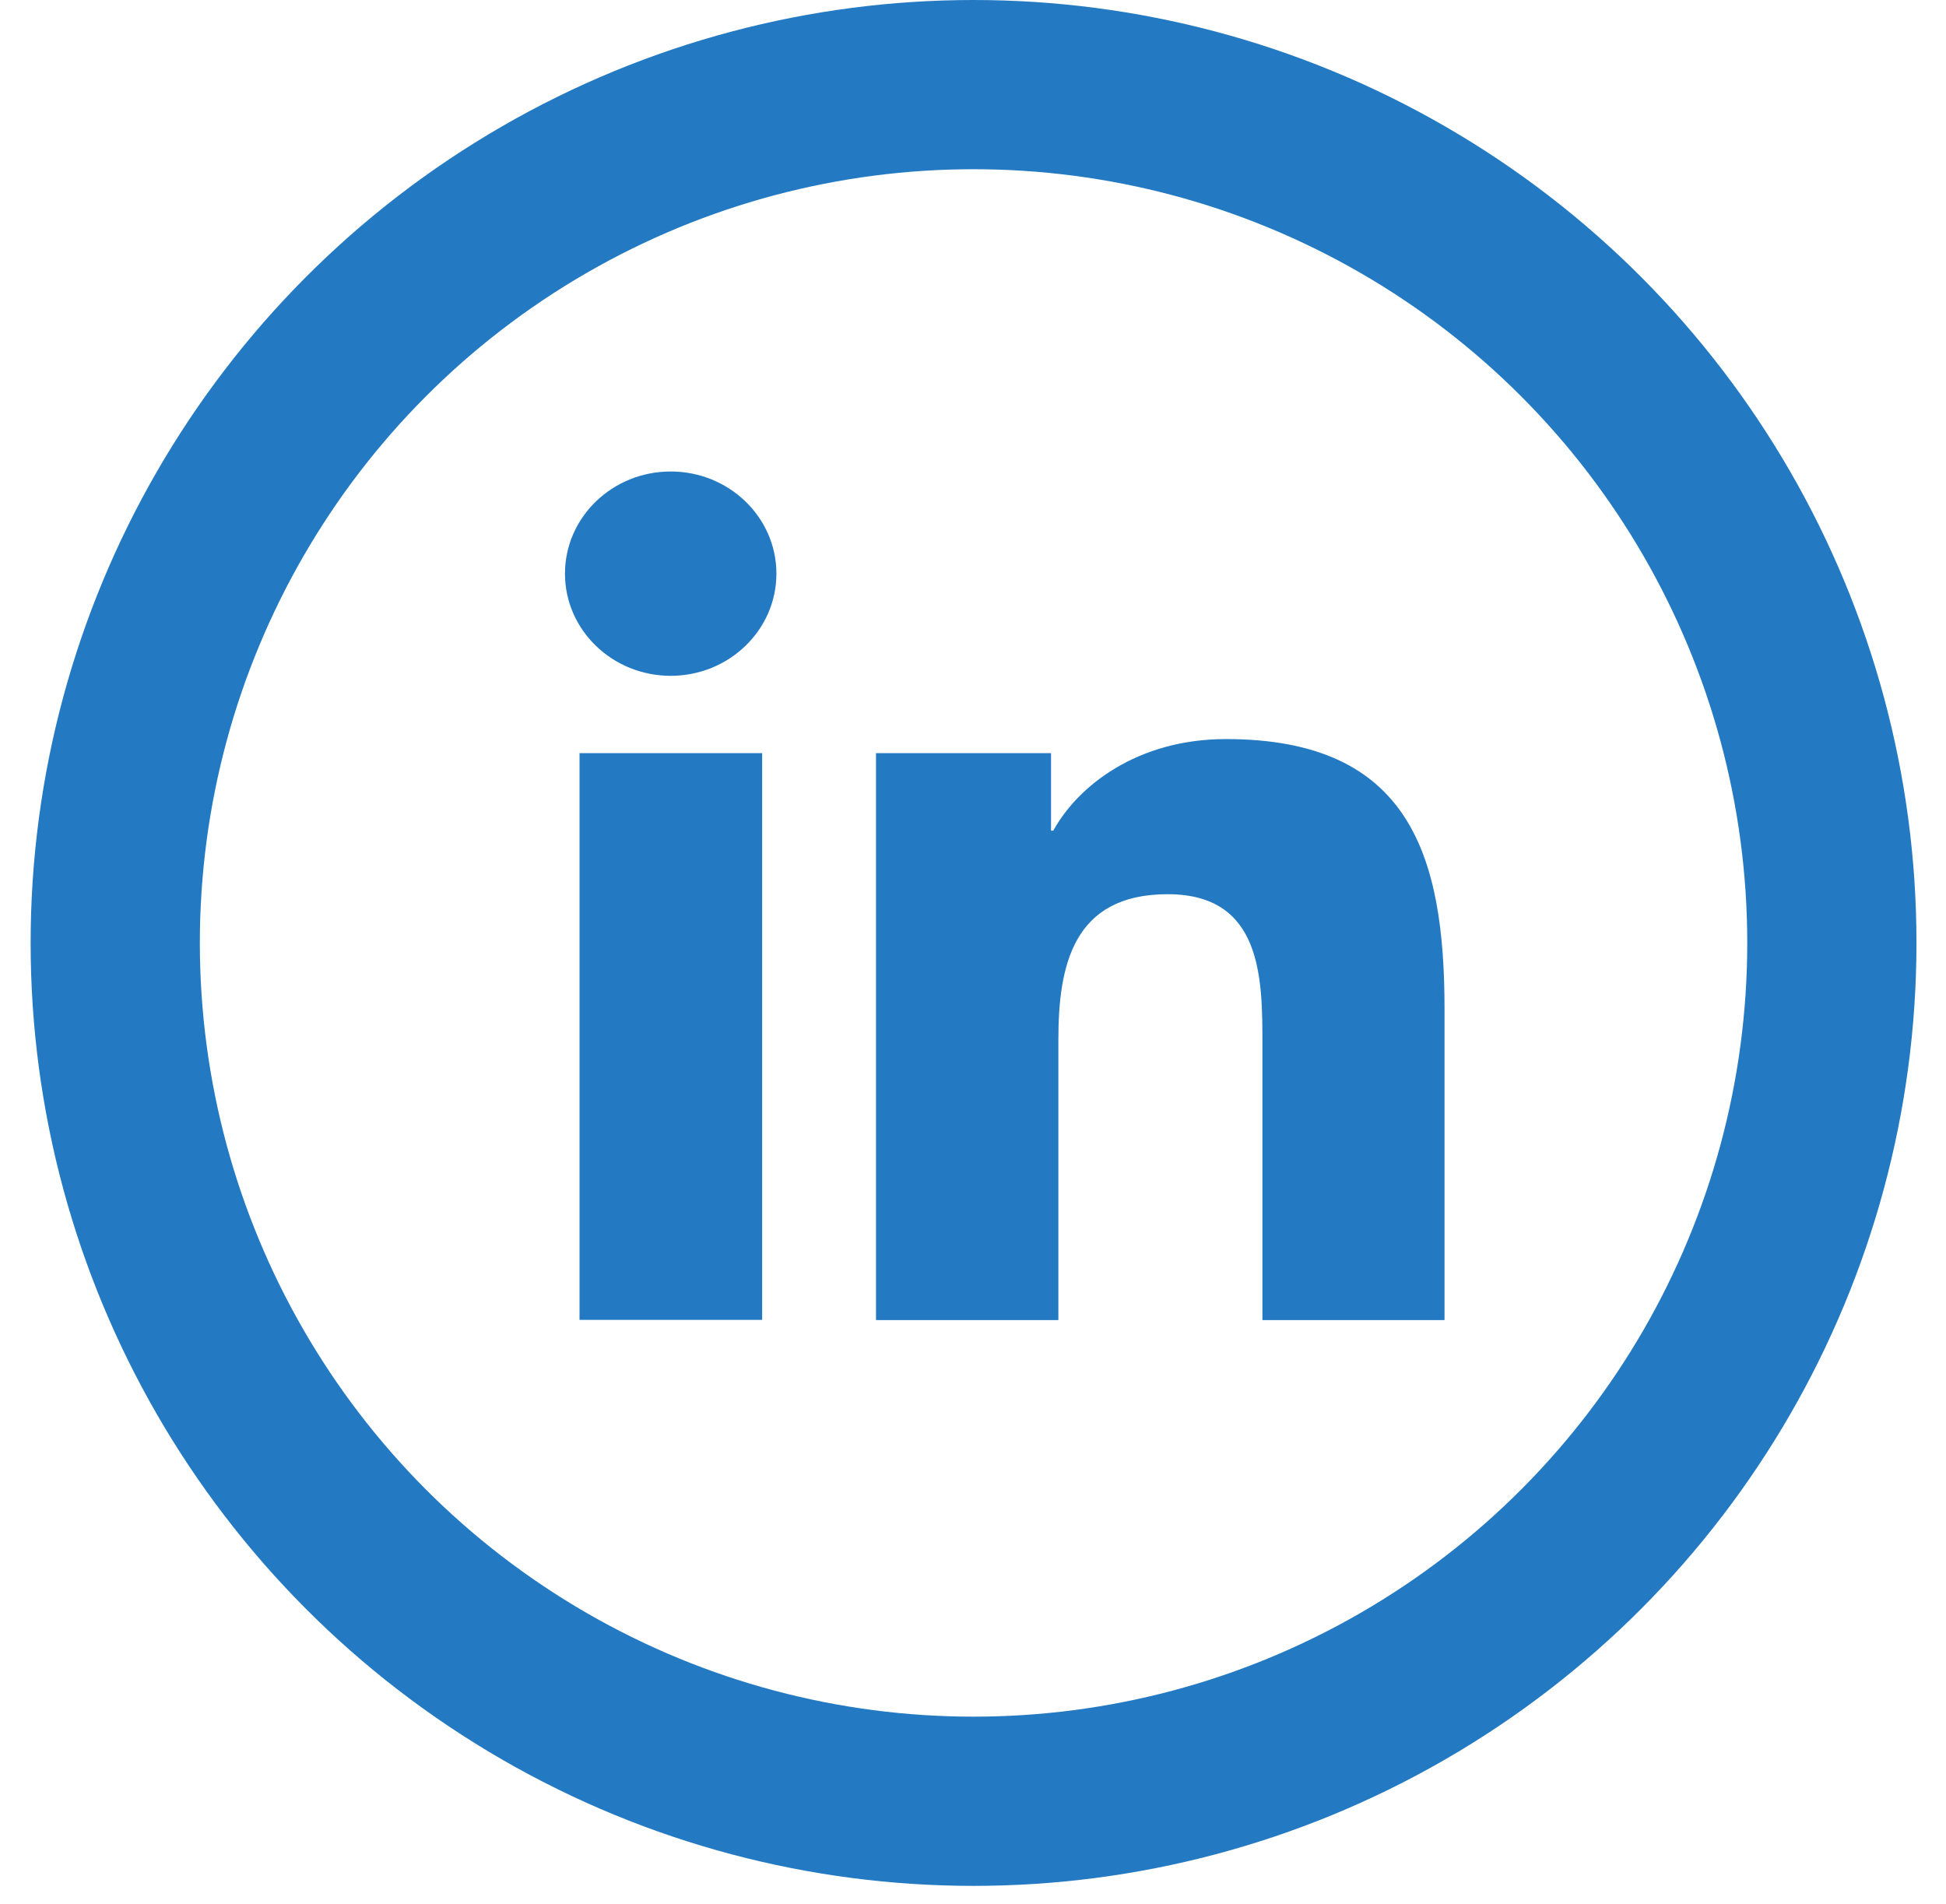 <svg width="46" height="45" viewBox="0 0 46 45" fill="none" xmlns="http://www.w3.org/2000/svg">
<circle cx="23.013" cy="22.289" r="20.289" stroke="#237AC3" stroke-width="4"/>
<g clip-path="url(#clip0_8661_10961)">
<path d="M13.699 17.802H18.016V31.199H13.699V17.802ZM15.854 11.145C17.233 11.145 18.353 12.227 18.353 13.56C18.353 14.892 17.233 15.975 15.854 15.975C14.475 15.975 13.355 14.892 13.355 13.56C13.355 12.227 14.475 11.145 15.854 11.145ZM20.713 31.204H25.018V24.576C25.018 22.83 25.361 21.137 27.601 21.137C29.841 21.137 29.841 23.133 29.841 24.692V31.204H34.146V23.854C34.146 20.246 33.339 17.47 28.98 17.47C26.879 17.47 25.476 18.582 24.898 19.635H24.844V17.802H20.707V31.199L20.713 31.204Z" fill="#237AC3"/>
</g>
<defs>
<clipPath id="clip0_8661_10961">
<rect width="20.803" height="20.06" fill="white" transform="translate(13.355 11.145)"/>
</clipPath>
</defs>
</svg>
